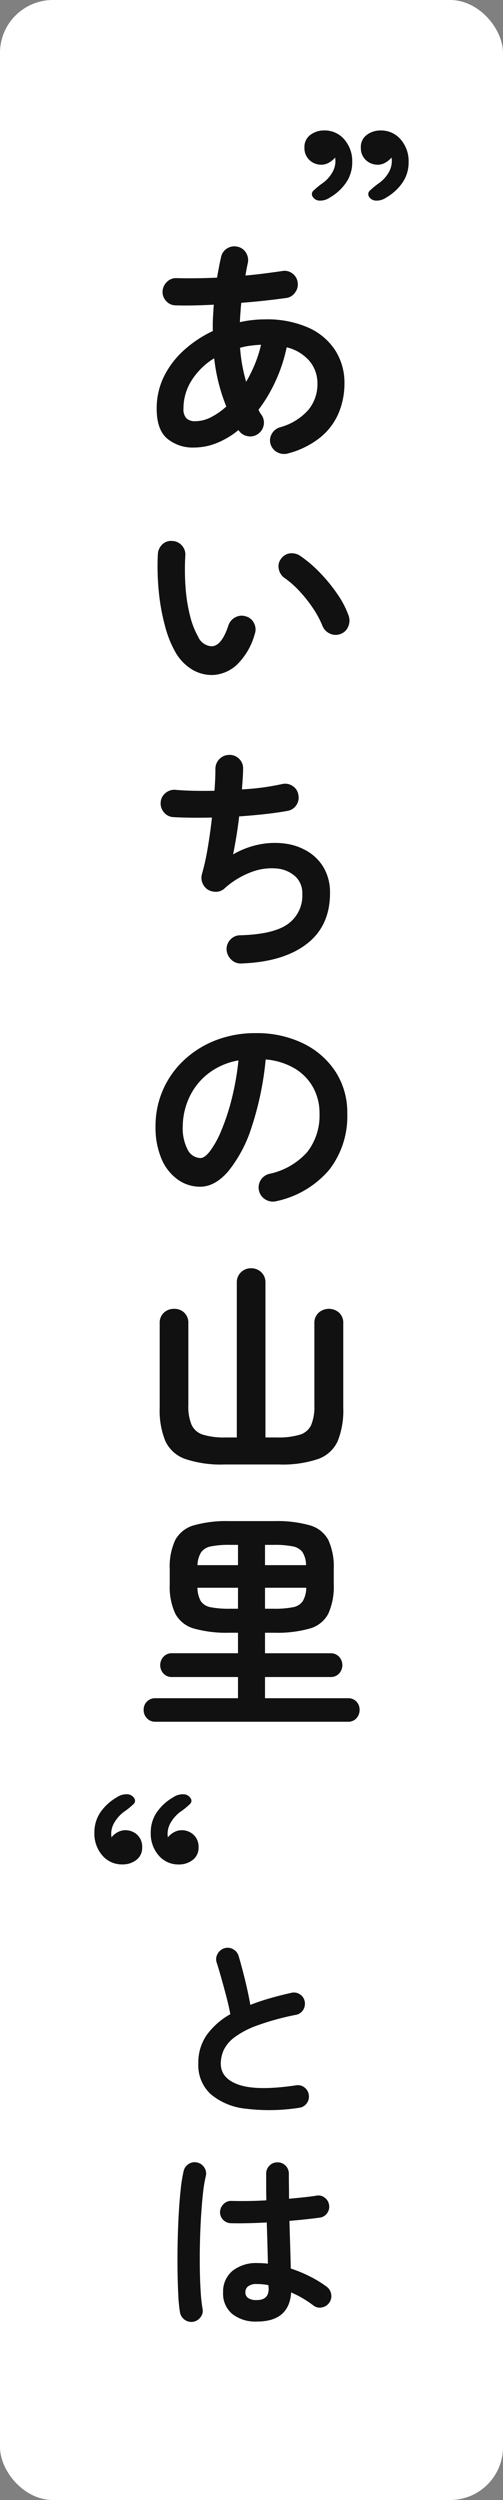 <svg xmlns="http://www.w3.org/2000/svg" width="95" height="472" viewBox="0 0 95 472">
  <rect x="0" y="0" width="95" height="472" fill="#808080" stroke="none"/>
  <g id="グループ_2318" data-name="グループ 2318" transform="translate(-366 -1156)">
    <g id="グループ_79" data-name="グループ 79" transform="translate(77 43)">
      <rect id="長方形_73" data-name="長方形 73" width="95" height="472" rx="10" transform="translate(289 1113)" fill="#fff"/>
      <g id="グループ_78" data-name="グループ 78" transform="translate(-546.5 -414.09)">
        <g id="グループ_77" data-name="グループ 77" transform="translate(-246 -65)">
          <path id="パス_1669" data-name="パス 1669" d="M28.952,2.684a2.69,2.69,0,0,1-2.024-.176,2.554,2.554,0,0,1-1.32-1.54,2.421,2.421,0,0,1,.22-1.958,2.568,2.568,0,0,1,1.584-1.254,11.01,11.01,0,0,0,5.346-3.3,7.644,7.644,0,0,0,1.694-4.928,6.561,6.561,0,0,0-1.474-4.246,8.172,8.172,0,0,0-4.334-2.618,29.916,29.916,0,0,1-2.09,6.358A28.6,28.6,0,0,1,23.32-5.544a4.96,4.96,0,0,0,.572.968,2.516,2.516,0,0,1,.4,1.98A2.578,2.578,0,0,1,23.144-.924a2.489,2.489,0,0,1-1.936.352,2.578,2.578,0,0,1-1.672-1.144A15.633,15.633,0,0,1,15.466.726a11.527,11.527,0,0,1-4.334.858A7.509,7.509,0,0,1,6.072-.11Q4.092-1.8,4.092-5.72a13.619,13.619,0,0,1,1.386-6.138A16.545,16.545,0,0,1,9.284-16.83,22.122,22.122,0,0,1,14.7-20.416q-.044-1.232.022-2.464t.154-2.508q-4,.22-7.216.132a2.444,2.444,0,0,1-1.8-.836,2.526,2.526,0,0,1-.66-1.848,2.676,2.676,0,0,1,.858-1.782A2.415,2.415,0,0,1,7.876-30.4q1.672.044,3.63.022t3.982-.11q.176-.968.352-1.914t.4-1.914a2.463,2.463,0,0,1,1.122-1.672,2.554,2.554,0,0,1,1.958-.352,2.442,2.442,0,0,1,1.628,1.122,2.638,2.638,0,0,1,.352,2q-.132.572-.242,1.166t-.2,1.166q1.892-.176,3.63-.4t3.234-.44a2.392,2.392,0,0,1,1.936.4,2.459,2.459,0,0,1,1.056,1.672,2.52,2.52,0,0,1-.44,1.914,2.416,2.416,0,0,1-1.628,1.078q-1.892.264-4.07.506t-4.51.418q-.176,1.848-.264,3.652a21.452,21.452,0,0,1,4.752-.528,19.26,19.26,0,0,1,8.184,1.562,11.7,11.7,0,0,1,5.082,4.29,11.376,11.376,0,0,1,1.738,6.248,14.383,14.383,0,0,1-1.1,5.588A11.882,11.882,0,0,1,35-.33,16.37,16.37,0,0,1,28.952,2.684ZM11.44-3.388a6.476,6.476,0,0,0,2.9-.748,13,13,0,0,0,2.9-2.024,34.223,34.223,0,0,1-2.288-9.108,13.088,13.088,0,0,0-4.246,4.158A9.868,9.868,0,0,0,9.152-5.764,2.517,2.517,0,0,0,9.7-3.938,2.376,2.376,0,0,0,11.44-3.388Zm9.548-7.436a27.247,27.247,0,0,0,1.65-3.344A23.546,23.546,0,0,0,23.8-17.82q-1.012.044-2.024.176a13.3,13.3,0,0,0-1.936.4,32.676,32.676,0,0,0,.418,3.3Q20.548-12.364,20.988-10.824Zm-6.16,55.348a7.271,7.271,0,0,1-3.872-.924A9.083,9.083,0,0,1,7.7,40.344a20.24,20.24,0,0,1-2.024-5.016A39.489,39.489,0,0,1,4.488,28.75a47.386,47.386,0,0,1-.176-7.062,2.718,2.718,0,0,1,.858-1.826,2.335,2.335,0,0,1,1.87-.638A2.561,2.561,0,0,1,9.5,22,45.462,45.462,0,0,0,9.548,28a30.7,30.7,0,0,0,.836,5.324,15.673,15.673,0,0,0,1.54,3.982,2.947,2.947,0,0,0,2.552,1.8q1.892-.044,3.168-3.96a2.639,2.639,0,0,1,1.32-1.518,2.5,2.5,0,0,1,2.024-.154,2.385,2.385,0,0,1,1.5,1.3,2.513,2.513,0,0,1,.132,2,12.826,12.826,0,0,1-3.3,5.742A7.183,7.183,0,0,1,14.828,44.524Zm23.98-7.744a2.488,2.488,0,0,1-2.046-.088,2.716,2.716,0,0,1-1.386-1.5,18.265,18.265,0,0,0-1.782-3.3,25.854,25.854,0,0,0-2.508-3.168,17.677,17.677,0,0,0-2.838-2.508,2.645,2.645,0,0,1-1.1-1.716,2.306,2.306,0,0,1,.484-1.98,2.427,2.427,0,0,1,1.738-.968,2.87,2.87,0,0,1,1.958.572,24.1,24.1,0,0,1,3.63,3.124,30.982,30.982,0,0,1,3.234,3.96,17.513,17.513,0,0,1,2.156,4.136,2.752,2.752,0,0,1-.088,2.046A2.379,2.379,0,0,1,38.808,36.78ZM20.064,98.992a2.468,2.468,0,0,1-1.892-.726,2.844,2.844,0,0,1-.88-1.87,2.537,2.537,0,0,1,.726-1.914,2.478,2.478,0,0,1,1.87-.814q6.292-.176,9-2.134a6.594,6.594,0,0,0,2.706-5.7,4.262,4.262,0,0,0-1.342-3.3,6.031,6.031,0,0,0-3.52-1.474,10.717,10.717,0,0,0-4.774.682,15.89,15.89,0,0,0-5.1,3.124,2.347,2.347,0,0,1-1.518.594,2.959,2.959,0,0,1-1.606-.418,2.706,2.706,0,0,1-1.012-1.276,2.576,2.576,0,0,1-.088-1.628,44.462,44.462,0,0,0,1.1-4.972q.484-2.86.792-5.72-2.156.044-4.048.022t-3.3-.11a2.422,2.422,0,0,1-1.738-.924,2.556,2.556,0,0,1-.594-1.892,2.422,2.422,0,0,1,.924-1.738,2.556,2.556,0,0,1,1.892-.594q1.452.132,3.366.176t3.982,0q.088-1.232.132-2.266T15.18,62.3a2.626,2.626,0,0,1,.726-1.87,2.553,2.553,0,0,1,1.826-.814,2.5,2.5,0,0,1,1.892.7,2.441,2.441,0,0,1,.792,1.848q0,.748-.066,1.76t-.154,2.2a46.17,46.17,0,0,0,7.612-1.012,2.5,2.5,0,0,1,1.958.374,2.365,2.365,0,0,1,1.078,1.65,2.489,2.489,0,0,1-.352,1.936,2.462,2.462,0,0,1-1.628,1.1q-1.892.352-4.268.616t-4.928.44q-.22,1.936-.528,3.806T18.524,78.4a16.149,16.149,0,0,1,5.016-1.892,14.721,14.721,0,0,1,4.928-.132,10.943,10.943,0,0,1,4.268,1.54,8.671,8.671,0,0,1,2.992,3.146,9.328,9.328,0,0,1,1.1,4.642q0,6.248-4.444,9.636T20.064,98.992Zm6.644,44.876a2.688,2.688,0,0,1-2.068-.308,2.644,2.644,0,0,1,.7-4.84,13.2,13.2,0,0,0,7.194-4.136,11.185,11.185,0,0,0,2.31-7.26,10,10,0,0,0-1.232-4.972,9.585,9.585,0,0,0-3.5-3.564,12.811,12.811,0,0,0-5.434-1.672A58.164,58.164,0,0,1,22.022,129.9a25.468,25.468,0,0,1-4.4,8.316q-2.53,2.926-5.3,2.926a7.247,7.247,0,0,1-4.268-1.364,9.147,9.147,0,0,1-3.058-3.916,15.132,15.132,0,0,1-1.122-6.116A16.9,16.9,0,0,1,9.2,117.292a18.5,18.5,0,0,1,6.006-3.784,20.49,20.49,0,0,1,7.59-1.364,19.944,19.944,0,0,1,8.91,1.914,15.2,15.2,0,0,1,6.138,5.324,14.116,14.116,0,0,1,2.244,7.942,16.429,16.429,0,0,1-3.41,10.626A18,18,0,0,1,26.708,143.868Zm-14.344-8.14q.792,0,1.826-1.342a17.931,17.931,0,0,0,2.09-3.806,41.689,41.689,0,0,0,1.936-5.83,51.216,51.216,0,0,0,1.32-7.458,12.954,12.954,0,0,0-5.764,2.53,12.212,12.212,0,0,0-3.52,4.444,13.22,13.22,0,0,0-1.232,5.39,8.769,8.769,0,0,0,.946,4.532A2.773,2.773,0,0,0,12.364,135.728ZM16.9,193.584A21.191,21.191,0,0,1,9.5,192.55a6.5,6.5,0,0,1-3.762-3.366,15.217,15.217,0,0,1-1.078-6.292V166.92a2.58,2.58,0,0,1,.792-2,2.76,2.76,0,0,1,1.936-.726,2.682,2.682,0,0,1,1.914.726,2.619,2.619,0,0,1,.77,2v15.532a8.812,8.812,0,0,0,.616,3.652,3.5,3.5,0,0,0,2.134,1.848,13.624,13.624,0,0,0,4.29.528h2.112V159.264a2.6,2.6,0,0,1,.792-1.98,2.66,2.66,0,0,1,1.892-.748,2.715,2.715,0,0,1,1.936.748,2.6,2.6,0,0,1,.792,1.98V188.48h2.2a13.842,13.842,0,0,0,4.312-.528,3.42,3.42,0,0,0,2.134-1.848,9.1,9.1,0,0,0,.594-3.652V166.92a2.545,2.545,0,0,1,.814-2,2.915,2.915,0,0,1,3.85,0,2.58,2.58,0,0,1,.792,2v15.972a15.5,15.5,0,0,1-1.056,6.292,6.415,6.415,0,0,1-3.7,3.366,20.967,20.967,0,0,1-7.392,1.034ZM3.872,242.156a2.122,2.122,0,0,1-1.628-.66,2.24,2.24,0,0,1-.616-1.584,2.146,2.146,0,0,1,2.244-2.2H19.448v-4H7a2.122,2.122,0,0,1-1.628-.66,2.345,2.345,0,0,1,0-3.168A2.122,2.122,0,0,1,7,229.22H19.448v-3.872H17.82a22.611,22.611,0,0,1-6.688-.792,5.759,5.759,0,0,1-3.52-2.794A12.081,12.081,0,0,1,6.556,216.2V213.38a11.916,11.916,0,0,1,1.056-5.566,5.8,5.8,0,0,1,3.52-2.75,22.611,22.611,0,0,1,6.688-.792h8.492a22.611,22.611,0,0,1,6.688.792,5.713,5.713,0,0,1,3.5,2.75,12.134,12.134,0,0,1,1.034,5.566V216.2a12.3,12.3,0,0,1-1.034,5.566,5.674,5.674,0,0,1-3.5,2.794,22.61,22.61,0,0,1-6.688.792h-1.76v3.872H36.916a2.122,2.122,0,0,1,1.628.66,2.345,2.345,0,0,1,0,3.168,2.122,2.122,0,0,1-1.628.66H24.552v4H40.216a2.088,2.088,0,0,1,1.606.638,2.207,2.207,0,0,1,.594,1.562,2.286,2.286,0,0,1-.594,1.584,2.053,2.053,0,0,1-1.606.66Zm20.68-21.34h1.672a17.46,17.46,0,0,0,3.608-.286,2.851,2.851,0,0,0,1.848-1.144,5.078,5.078,0,0,0,.66-2.53H24.552Zm-6.688,0h1.584v-3.96H11.792a5.256,5.256,0,0,0,.638,2.53,2.779,2.779,0,0,0,1.848,1.144A17.514,17.514,0,0,0,17.864,220.816Zm6.688-8.228H32.3a4.716,4.716,0,0,0-.66-2.442,2.927,2.927,0,0,0-1.848-1.1,17.179,17.179,0,0,0-3.564-.286H24.552Zm-12.76,0h7.656V208.76H17.864a16.9,16.9,0,0,0-3.52.286,2.927,2.927,0,0,0-1.848,1.1A4.982,4.982,0,0,0,11.792,212.588Z" transform="translate(1107 1675)" fill="#111"/>
        </g>
        <path id="パス_1670" data-name="パス 1670" d="M26.964,1.044a36.328,36.328,0,0,1-10.08.162,12.183,12.183,0,0,1-6.606-2.754,7.421,7.421,0,0,1-2.322-5.76,9.1,9.1,0,0,1,1.6-5.418A13.963,13.963,0,0,1,14-16.632q-.252-1.4-.72-3.2t-.972-3.582q-.5-1.782-.9-3.006a1.987,1.987,0,0,1,.2-1.62,2.153,2.153,0,0,1,1.278-1.044,2.084,2.084,0,0,1,1.674.2,2.169,2.169,0,0,1,1.026,1.314q.612,2.088,1.206,4.518t.99,4.662q1.728-.684,3.672-1.242t4.032-1.026a2.027,2.027,0,0,1,1.62.252,1.983,1.983,0,0,1,.936,1.332,2.159,2.159,0,0,1-.288,1.638,2,2,0,0,1-1.332.918,50.059,50.059,0,0,0-7.308,2,16.621,16.621,0,0,0-4.3,2.232,6.648,6.648,0,0,0-2.052,2.412A6.216,6.216,0,0,0,12.2-7.308q0,2.844,3.456,4.014t10.764.09a1.968,1.968,0,0,1,1.6.414,2.089,2.089,0,0,1,.81,1.422A2.117,2.117,0,0,1,28.4.234,2.053,2.053,0,0,1,26.964,1.044ZM19.008,41.4a7.1,7.1,0,0,1-4.626-1.422A4.966,4.966,0,0,1,12.636,35.9a5.054,5.054,0,0,1,1.746-4.05,7.156,7.156,0,0,1,4.806-1.494,17.272,17.272,0,0,1,1.908.108q-.036-1.692-.09-3.69t-.126-4.086q-1.908.108-3.69.144t-3.078,0a2.088,2.088,0,0,1-1.494-.666,2.023,2.023,0,0,1-.558-1.53,2.19,2.19,0,0,1,.7-1.458,1.976,1.976,0,0,1,1.494-.558q1.26.036,2.97.018t3.582-.126q-.036-1.368-.036-2.628V13.5a2.114,2.114,0,0,1,.612-1.53,2.024,2.024,0,0,1,1.512-.63,2.067,2.067,0,0,1,1.548.63,2.114,2.114,0,0,1,.612,1.53q0,1.116.018,2.3t.018,2.412q1.584-.144,2.9-.288t2.214-.288a1.922,1.922,0,0,1,1.584.342,2.075,2.075,0,0,1,.864,1.386,2.032,2.032,0,0,1-.378,1.584,1.947,1.947,0,0,1-1.386.828q-1.008.144-2.5.306t-3.222.306q.072,2.52.144,4.86t.108,4.14a25.274,25.274,0,0,1,3.726,1.548,21.454,21.454,0,0,1,3.042,1.872,2.15,2.15,0,0,1,.864,1.422,2.1,2.1,0,0,1-.36,1.6,2.155,2.155,0,0,1-1.386.9,1.919,1.919,0,0,1-1.6-.36,21.845,21.845,0,0,0-1.98-1.332A19.616,19.616,0,0,0,25.488,35.9Q25.128,41.4,19.008,41.4ZM7.02,41.44A2.194,2.194,0,0,1,4.5,39.712a26.965,26.965,0,0,1-.324-3.24q-.108-2.052-.144-4.608t.018-5.31q.054-2.754.2-5.364t.378-4.752a28.157,28.157,0,0,1,.558-3.474,2.114,2.114,0,0,1,.972-1.332,2.027,2.027,0,0,1,1.62-.252,2.114,2.114,0,0,1,1.332.972,2.027,2.027,0,0,1,.252,1.62,26.455,26.455,0,0,0-.54,3.348q-.216,2.016-.36,4.41t-.2,4.914q-.054,2.52-.018,4.878t.162,4.284a30.04,30.04,0,0,0,.342,3.15,1.922,1.922,0,0,1-.342,1.584A2.216,2.216,0,0,1,7.02,41.44Zm11.988-4.1q2.232,0,2.232-2.124,0-.108-.018-.288t-.018-.4a11.17,11.17,0,0,0-2.2-.216,2.547,2.547,0,0,0-1.638.432,1.382,1.382,0,0,0-.522,1.116,1.3,1.3,0,0,0,.5,1.08A2.708,2.708,0,0,0,19.008,37.336Z" transform="translate(865 1924)" fill="#111"/>
      </g>
    </g>
    <g id="グループ_2317" data-name="グループ 2317">
      <path id="パス_786" data-name="パス 786" d="M6.556-18.7a3.192,3.192,0,0,1-2.046.572,1.572,1.572,0,0,1-1.21-.748.889.889,0,0,1,.2-1.166,15.163,15.163,0,0,1,1.694-1.386,6.346,6.346,0,0,0,1.782-1.936,4.352,4.352,0,0,0,.638-2.2,2.7,2.7,0,0,0-.022-.374,2.336,2.336,0,0,1-.022-.33A4.417,4.417,0,0,1,6.4-25.3a2.807,2.807,0,0,1-1.43.4,3.211,3.211,0,0,1-2.266-.88A3.088,3.088,0,0,1,1.76-28.16a2.787,2.787,0,0,1,1.122-2.376A4.262,4.262,0,0,1,5.5-31.372a4.83,4.83,0,0,1,3.784,1.694,6.242,6.242,0,0,1,1.5,4.29,6.719,6.719,0,0,1-1.144,3.85A9.431,9.431,0,0,1,6.556-18.7Zm10.648,0a3.192,3.192,0,0,1-2.046.572,1.572,1.572,0,0,1-1.21-.748.889.889,0,0,1,.2-1.166,15.163,15.163,0,0,1,1.694-1.386,6.346,6.346,0,0,0,1.782-1.936,4.352,4.352,0,0,0,.638-2.2,2.7,2.7,0,0,0-.022-.374,2.337,2.337,0,0,1-.022-.33,4.417,4.417,0,0,1-1.166.968,2.807,2.807,0,0,1-1.43.4,3.211,3.211,0,0,1-2.266-.88,3.088,3.088,0,0,1-.946-2.376,2.787,2.787,0,0,1,1.122-2.376,4.262,4.262,0,0,1,2.618-.836,4.83,4.83,0,0,1,3.784,1.694,6.242,6.242,0,0,1,1.5,4.29,6.719,6.719,0,0,1-1.144,3.85A9.431,9.431,0,0,1,17.2-18.7Z" transform="translate(421.74 1212)" fill="#111" stroke="rgba(0,0,0,0)" stroke-width="1"/>
      <path id="パス_787" data-name="パス 787" d="M5.984-30.668a3.227,3.227,0,0,1,2.068-.572,1.59,1.59,0,0,1,1.232.748.831.831,0,0,1-.132,1.1,15.27,15.27,0,0,1-1.54,1.276,1.989,1.989,0,0,1-.264.176A6.863,6.863,0,0,0,5.588-26a4.245,4.245,0,0,0-.66,2.2,2.835,2.835,0,0,0,.022.352,2.835,2.835,0,0,1,.022.352,3.7,3.7,0,0,1,1.188-.99,2.978,2.978,0,0,1,1.408-.374,3.257,3.257,0,0,1,2.266.858,3.073,3.073,0,0,1,.946,2.4,2.822,2.822,0,0,1-1.1,2.354A4.163,4.163,0,0,1,7.04-18,4.83,4.83,0,0,1,3.256-19.69a6.242,6.242,0,0,1-1.5-4.29A6.69,6.69,0,0,1,2.9-27.852,9.532,9.532,0,0,1,5.984-30.668Zm10.648,0A3.227,3.227,0,0,1,18.7-31.24a1.59,1.59,0,0,1,1.232.748.831.831,0,0,1-.132,1.1,15.27,15.27,0,0,1-1.54,1.276A1.989,1.989,0,0,1,18-27.94,6.863,6.863,0,0,0,16.236-26a4.245,4.245,0,0,0-.66,2.2,2.835,2.835,0,0,0,.022.352,2.836,2.836,0,0,1,.022.352,3.7,3.7,0,0,1,1.188-.99,2.978,2.978,0,0,1,1.408-.374,3.257,3.257,0,0,1,2.266.858,3.073,3.073,0,0,1,.946,2.4,2.822,2.822,0,0,1-1.1,2.354,4.163,4.163,0,0,1-2.64.858A4.83,4.83,0,0,1,13.9-19.69a6.242,6.242,0,0,1-1.5-4.29,6.69,6.69,0,0,1,1.144-3.872A9.532,9.532,0,0,1,16.632-30.668Z" transform="translate(382.072 1526)" fill="#111" stroke="rgba(0,0,0,0)" stroke-width="1"/>
    </g>
  </g>
</svg>
